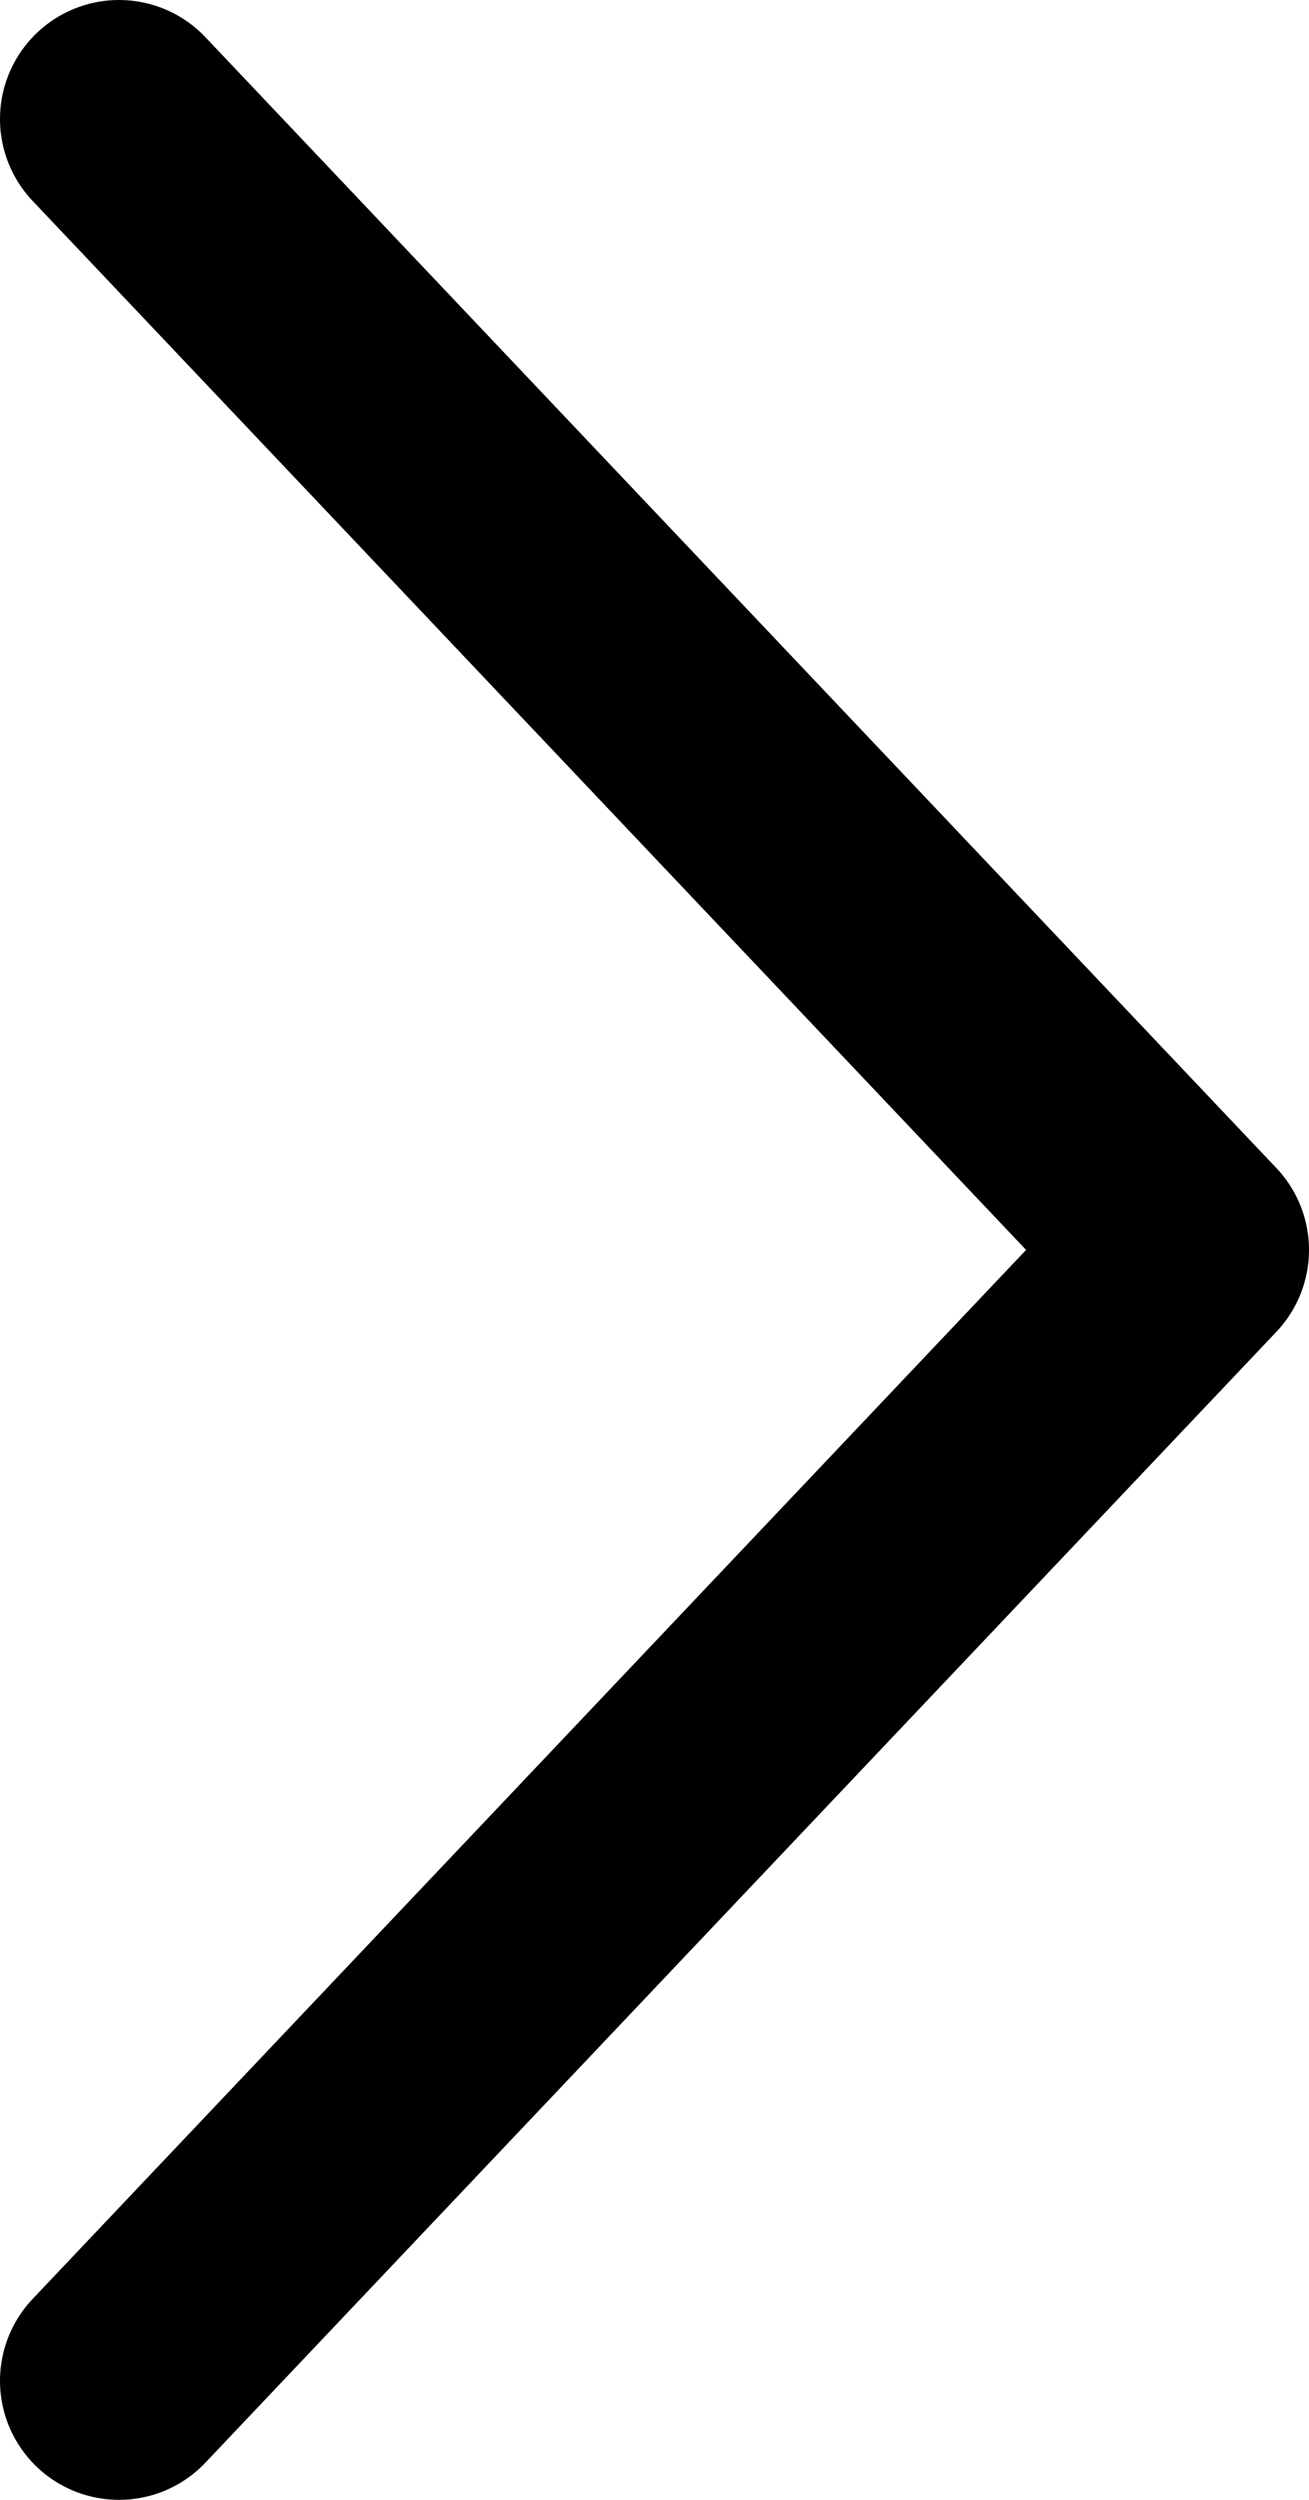 <?xml version="1.0" encoding="UTF-8"?> <svg xmlns="http://www.w3.org/2000/svg" width="11" height="21" viewBox="0 0 11 21" fill="none"> <path d="M1 1L10 10.5L1 20" stroke="black" stroke-width="2" stroke-linecap="round" stroke-linejoin="round"></path> </svg> 